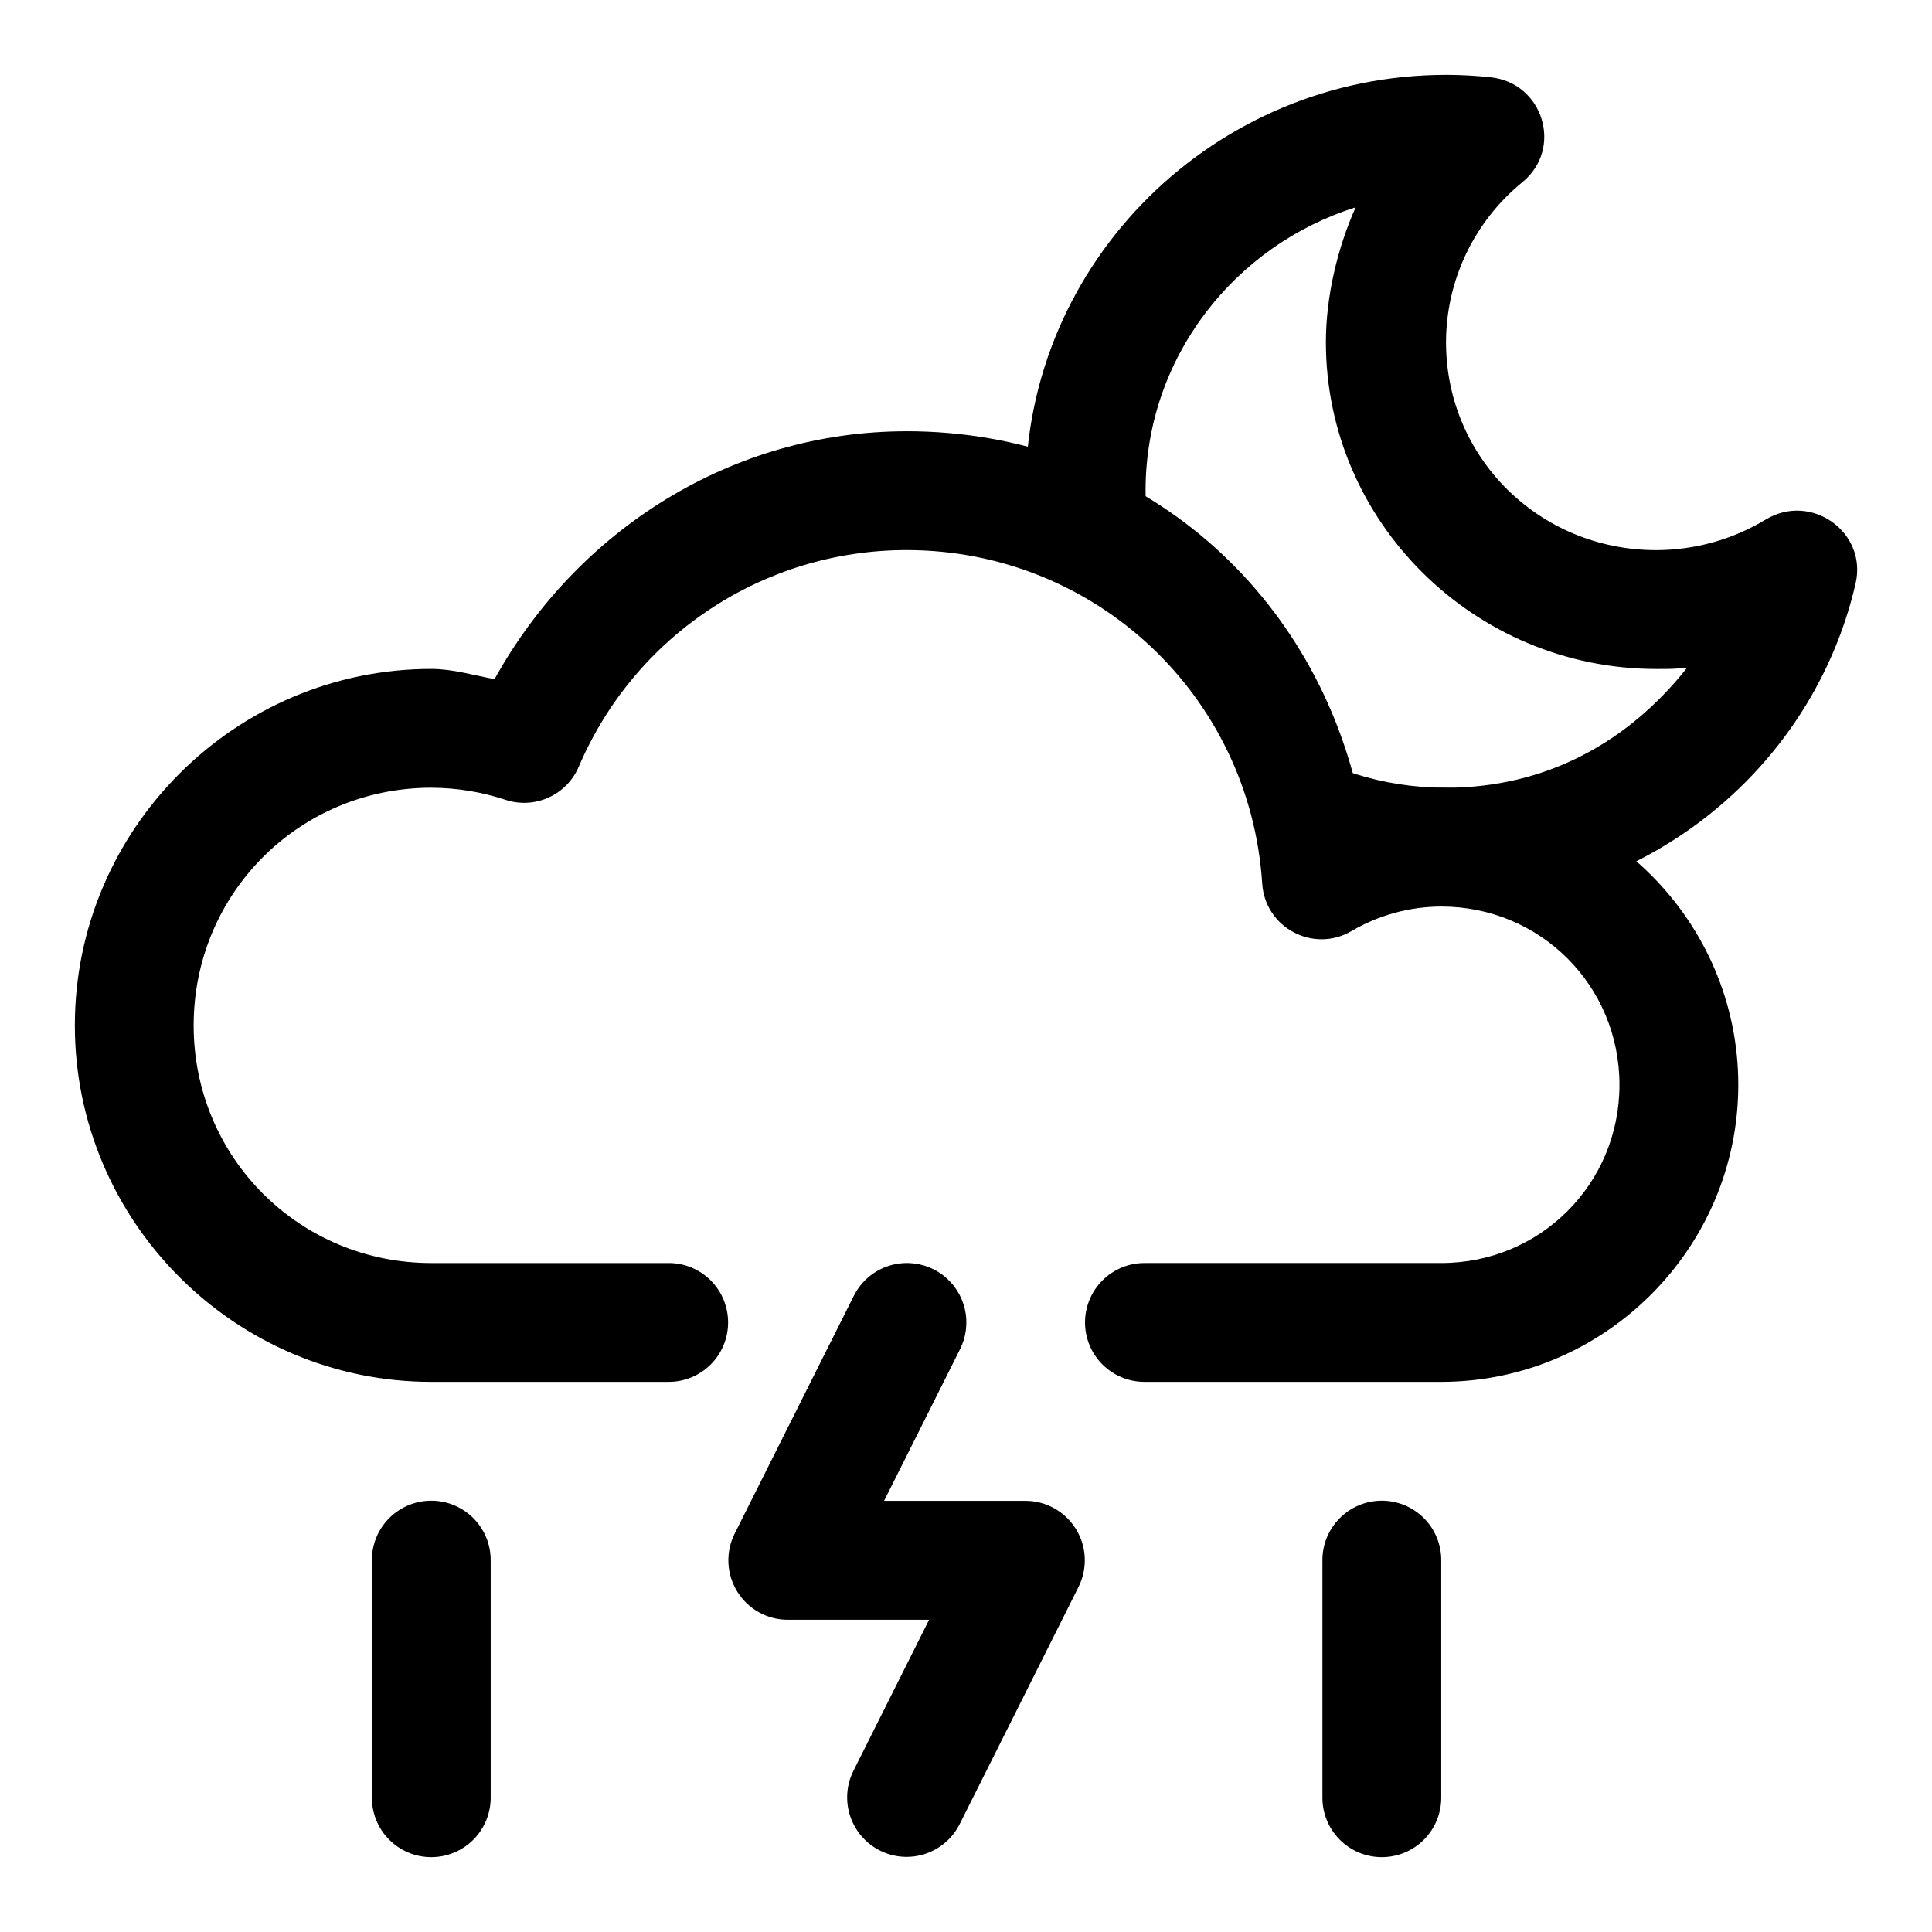 <?xml version="1.0" encoding="UTF-8"?>
<!-- Uploaded to: ICON Repo, www.iconrepo.com, Generator: ICON Repo Mixer Tools -->
<svg fill="#000000" width="800px" height="800px" version="1.1" viewBox="144 144 512 512" xmlns="http://www.w3.org/2000/svg">
 <g>
  <path d="m383.58 478.73c-2.824 0.137-5.559 1.031-7.918 2.59-2.356 1.562-4.25 3.727-5.484 6.273l-31.477 62.82c-2.453 4.891-2.199 10.699 0.668 15.355 2.871 4.656 7.945 7.488 13.41 7.484h37.441l-20.043 40.012c-1.871 3.738-2.184 8.066-0.867 12.035 1.32 3.969 4.156 7.25 7.891 9.125 3.734 1.871 8.059 2.184 12.02 0.863 3.965-1.316 7.242-4.156 9.113-7.894l31.477-62.82c2.453-4.891 2.199-10.703-0.668-15.355-2.871-4.656-7.945-7.488-13.41-7.484h-37.441l20.043-40.012c1.707-3.297 2.195-7.09 1.379-10.711-0.812-3.621-2.879-6.84-5.832-9.086-2.949-2.246-6.598-3.375-10.301-3.191z"/>
  <path d="m509.95 541.7c-4.168 0.066-8.141 1.781-11.047 4.773s-4.508 7.016-4.449 11.184v62.543c-0.059 4.215 1.574 8.273 4.531 11.277 2.961 3 6.996 4.688 11.211 4.688 4.215 0 8.254-1.688 11.215-4.688 2.957-3.004 4.59-7.062 4.531-11.277v-62.543c0.059-4.254-1.609-8.352-4.621-11.359-3.012-3.004-7.113-4.664-11.367-4.598z"/>
  <path d="m258.05 541.7c-4.172 0.066-8.145 1.781-11.051 4.773s-4.508 7.016-4.449 11.184v62.543c-0.059 4.215 1.574 8.273 4.531 11.277 2.961 3 7 4.688 11.215 4.688 4.215 0 8.25-1.688 11.211-4.688 2.957-3.004 4.59-7.062 4.531-11.277v-62.543c0.059-4.254-1.609-8.352-4.621-11.359-3.012-3.004-7.113-4.664-11.367-4.598z"/>
  <path d="m527.2 163.84c-61.359 0-111.44 49.531-111.44 110.21 0 2.504 0.23 4.945 0.398 7.41l35.488 16.297c-2.394-7.519-4.059-15.379-4.059-23.707 0-35.238 23.508-64.973 55.629-75.094h0.031c-4.816 10.828-7.859 23.59-7.871 35.703v0.031c0 47.637 39.375 86.594 87.547 86.594h0.031c4.223-0.004 4.277 0.016 8.148-0.34-15.48 19.586-37.195 31.805-63.902 31.828-16.914 0-32.5-5.219-45.355-14.023l9.688 16.484 1.969 23.617 63.961-5.414s-1.242 3.547-2.613 7.352c39.613-10.094 71.461-41.332 80.906-82.168 3.133-13.582-11.777-24.199-23.801-16.945-8.73 5.285-18.793 8.102-29.027 8.117-30.965 0-55.719-24.484-55.719-55.105 0.027-16.418 7.43-31.949 20.234-42.406 10.867-8.871 5.586-26.305-8.426-27.801-3.914-0.422-7.84-0.637-11.777-0.645z"/>
  <path d="m384.25 258.29c-46.074 0.008-87.195 25.945-109.19 65.688-5.574-1.027-11.043-2.695-16.727-2.707h-0.031c-51.984 0-94.465 42.48-94.465 94.469 0 51.988 42.48 94.469 94.465 94.469h62.762-0.004c4.203 0.043 8.246-1.598 11.234-4.555 2.984-2.957 4.664-6.984 4.664-11.188s-1.68-8.234-4.664-11.191c-2.988-2.957-7.031-4.598-11.234-4.555h-62.762c-34.969 0-62.977-28.012-62.977-62.98 0-34.957 27.996-62.961 62.945-62.98 6.688 0.016 13.332 1.094 19.68 3.199 7.769 2.574 16.219-1.234 19.434-8.766 14.863-34.848 48.984-57.406 86.871-57.414 49.961 0.008 91.043 38.551 94.25 88.41 0.77 11.688 13.574 18.473 23.676 12.547 7.211-4.234 15.41-6.461 23.77-6.488 26.273 0 47.23 20.961 47.23 47.234s-20.961 47.234-47.23 47.234h-47.23v0.004h-0.215-31.059c-4.203-0.043-8.246 1.598-11.23 4.555-2.988 2.957-4.668 6.988-4.668 11.191s1.68 8.23 4.668 11.188c2.984 2.957 7.027 4.598 11.23 4.555h31.059c0.07 0.004 0.145 0.004 0.215 0h47.23c43.289 0 78.719-35.434 78.719-78.727s-35.434-78.727-78.719-78.727h-0.031c-7.258 0.016-15.129 0.734-21.68 3.199-12.328-56.992-60.07-97.656-119.98-97.668z"/>
 </g>
</svg>